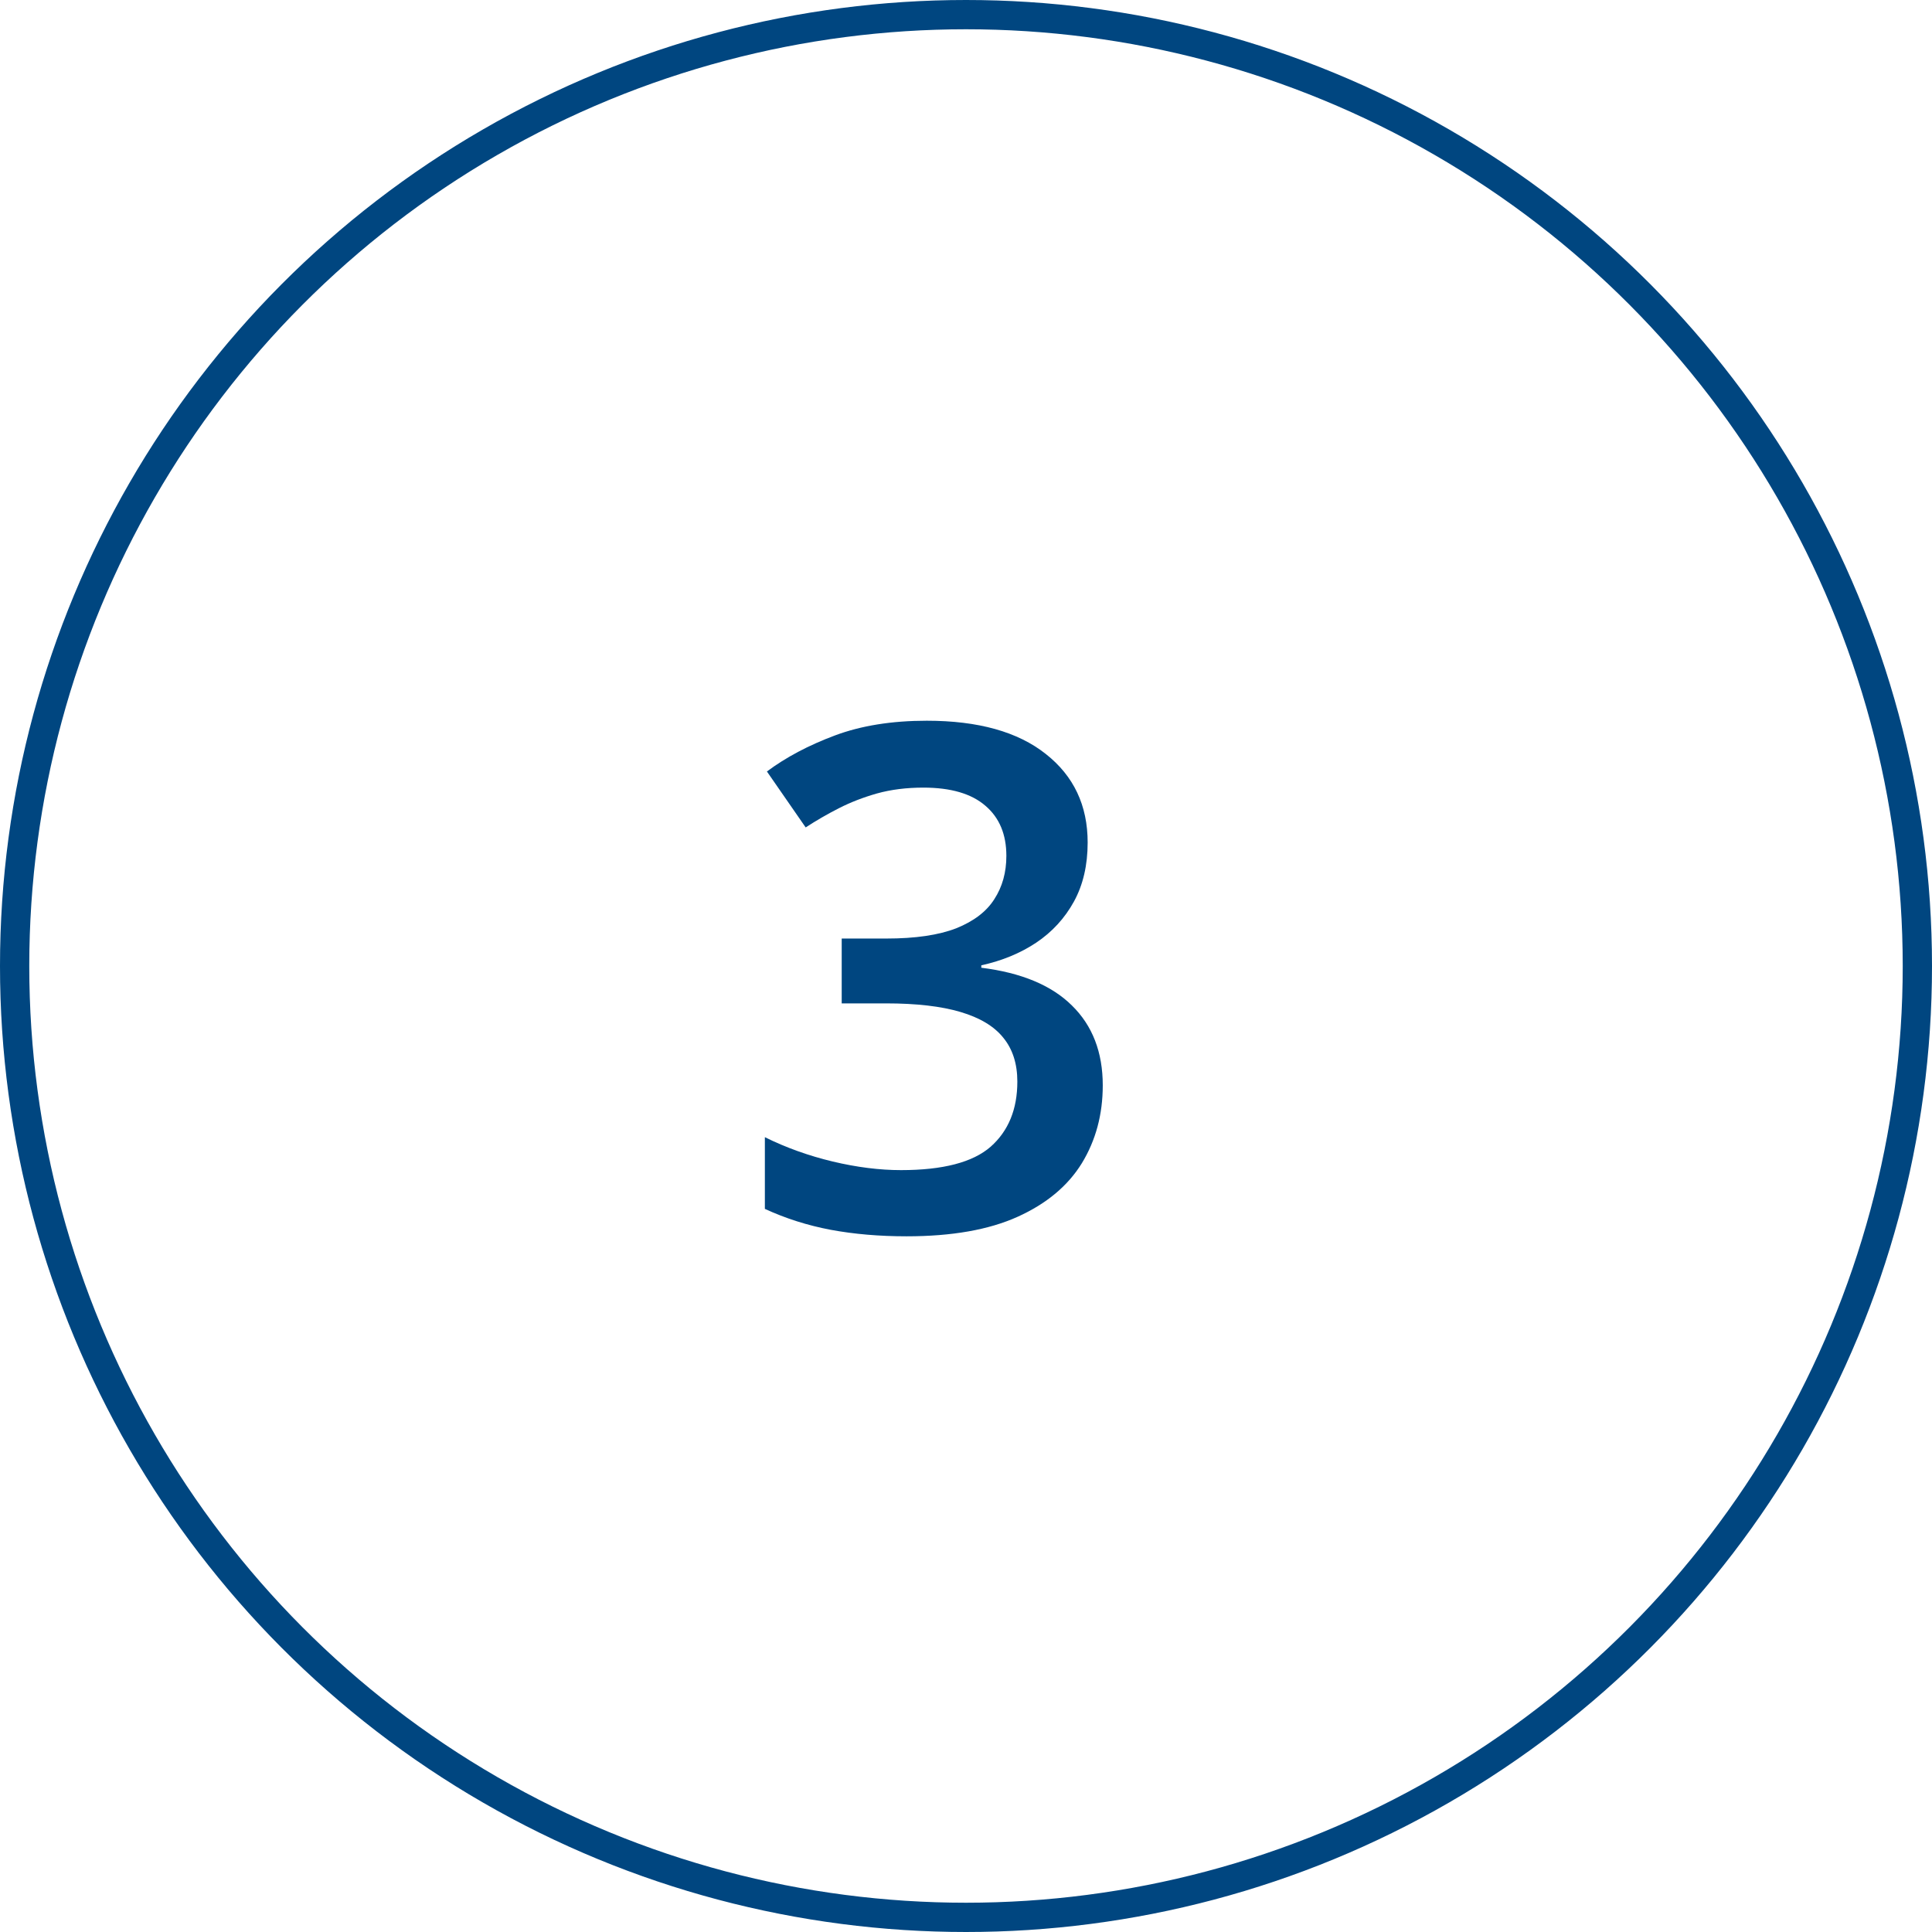 <svg width="66" height="66" viewBox="0 0 66 66" fill="none" xmlns="http://www.w3.org/2000/svg">
<circle cx="33" cy="33" r="32.5" stroke="#004680"/>
<path d="M37.156 28.781C37.156 29.555 37 30.227 36.688 30.797C36.375 31.367 35.945 31.836 35.398 32.203C34.859 32.562 34.234 32.82 33.523 32.977V33.059C34.891 33.23 35.922 33.66 36.617 34.348C37.32 35.035 37.672 35.945 37.672 37.078C37.672 38.07 37.434 38.957 36.957 39.738C36.48 40.512 35.75 41.121 34.766 41.566C33.781 42.012 32.516 42.234 30.969 42.234C30.039 42.234 29.176 42.16 28.379 42.012C27.59 41.863 26.84 41.625 26.129 41.297V38.848C26.855 39.207 27.629 39.484 28.449 39.68C29.27 39.875 30.047 39.973 30.781 39.973C32.211 39.973 33.23 39.707 33.84 39.176C34.449 38.637 34.754 37.895 34.754 36.949C34.754 36.34 34.594 35.84 34.273 35.449C33.961 35.059 33.473 34.766 32.809 34.57C32.152 34.375 31.305 34.277 30.266 34.277H28.754V32.062H30.277C31.27 32.062 32.066 31.945 32.668 31.711C33.27 31.469 33.703 31.137 33.969 30.715C34.242 30.293 34.379 29.801 34.379 29.238C34.379 28.504 34.141 27.934 33.664 27.527C33.188 27.113 32.48 26.906 31.543 26.906C30.965 26.906 30.438 26.973 29.961 27.105C29.492 27.238 29.059 27.406 28.66 27.609C28.262 27.812 27.883 28.031 27.523 28.266L26.199 26.355C26.848 25.871 27.621 25.461 28.52 25.125C29.418 24.789 30.465 24.621 31.66 24.621C33.418 24.621 34.773 25 35.727 25.758C36.68 26.508 37.156 27.516 37.156 28.781Z" fill="#004680"/>
</svg>
